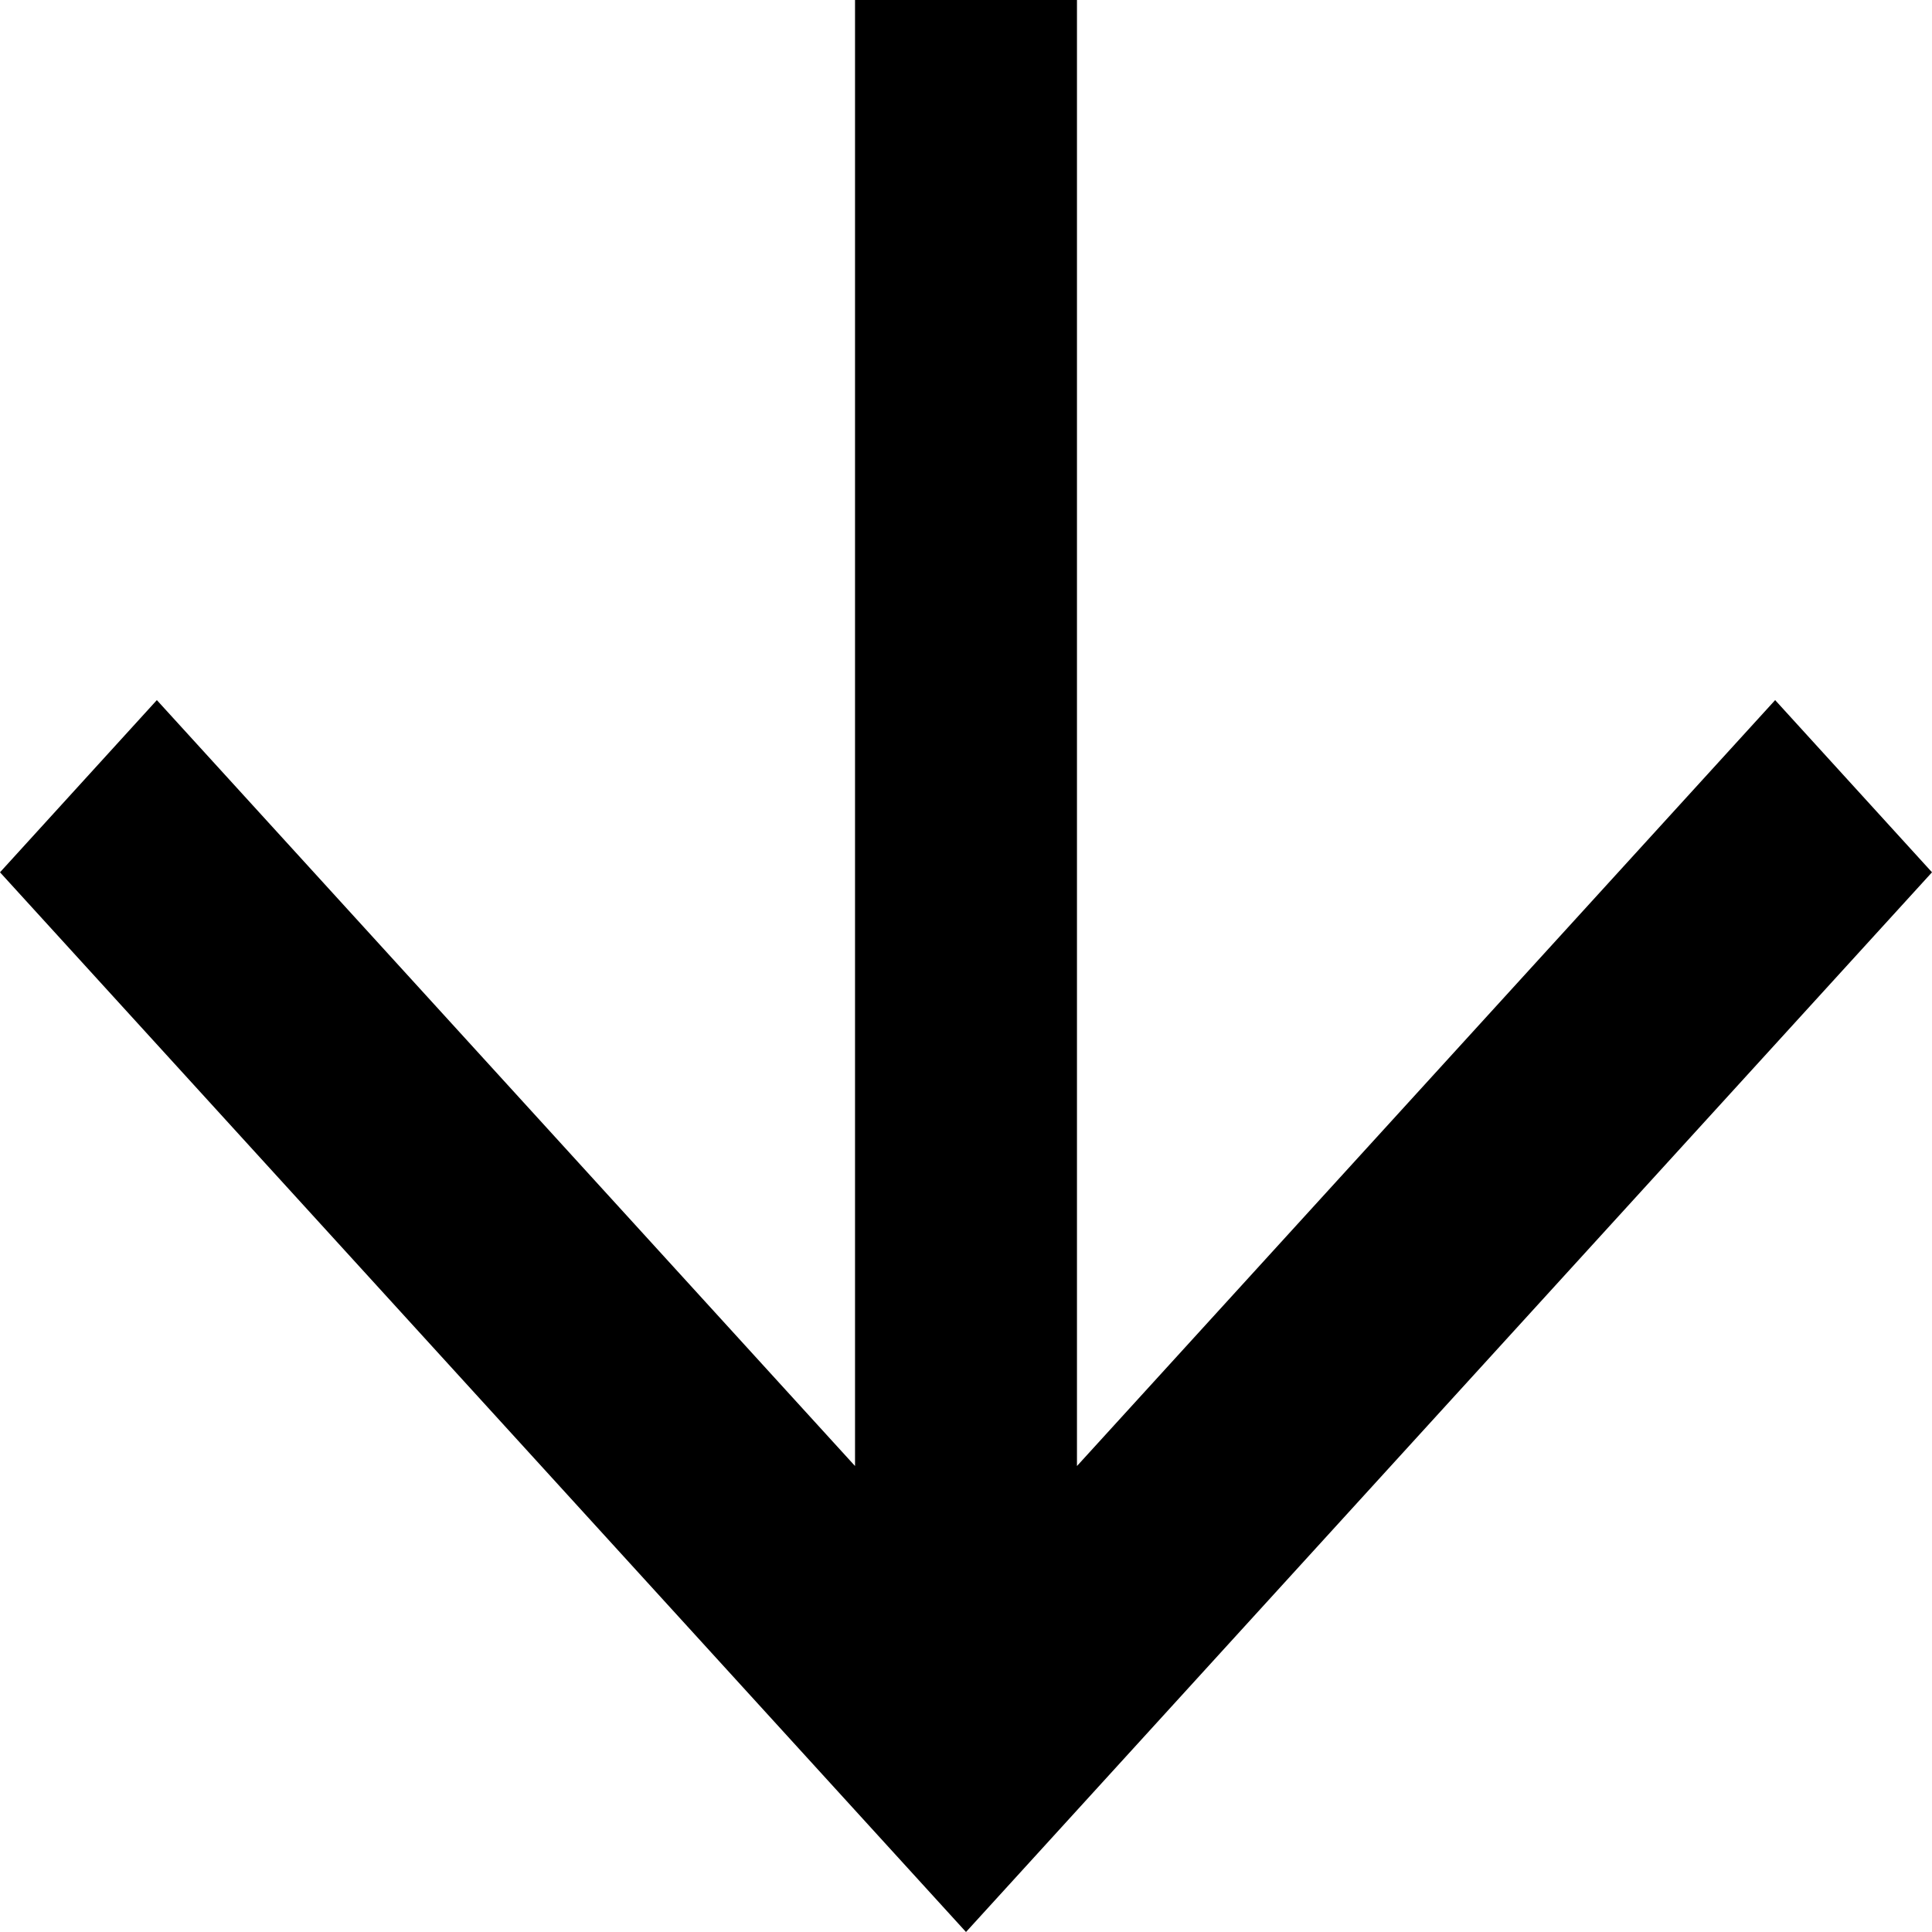 <svg width="16" height="16" viewBox="0 0 16 16" fill="none" xmlns="http://www.w3.org/2000/svg">
<g clip-path="url(#clip0_503_2315)">
<path d="M16 7.224L14.701 5.798L8.919 12.141L8.919 -3.09531e-07L7.081 -3.89854e-07L7.081 12.141L1.299 5.798L-3.15755e-07 7.224L8 16L16 7.224Z" fill="black"/>
</g>
<defs>
<clipPath id="clip0_503_2315">
<rect width="16" height="16" fill="white" transform="translate(16) rotate(90)"/>
</clipPath>
</defs>
</svg>
